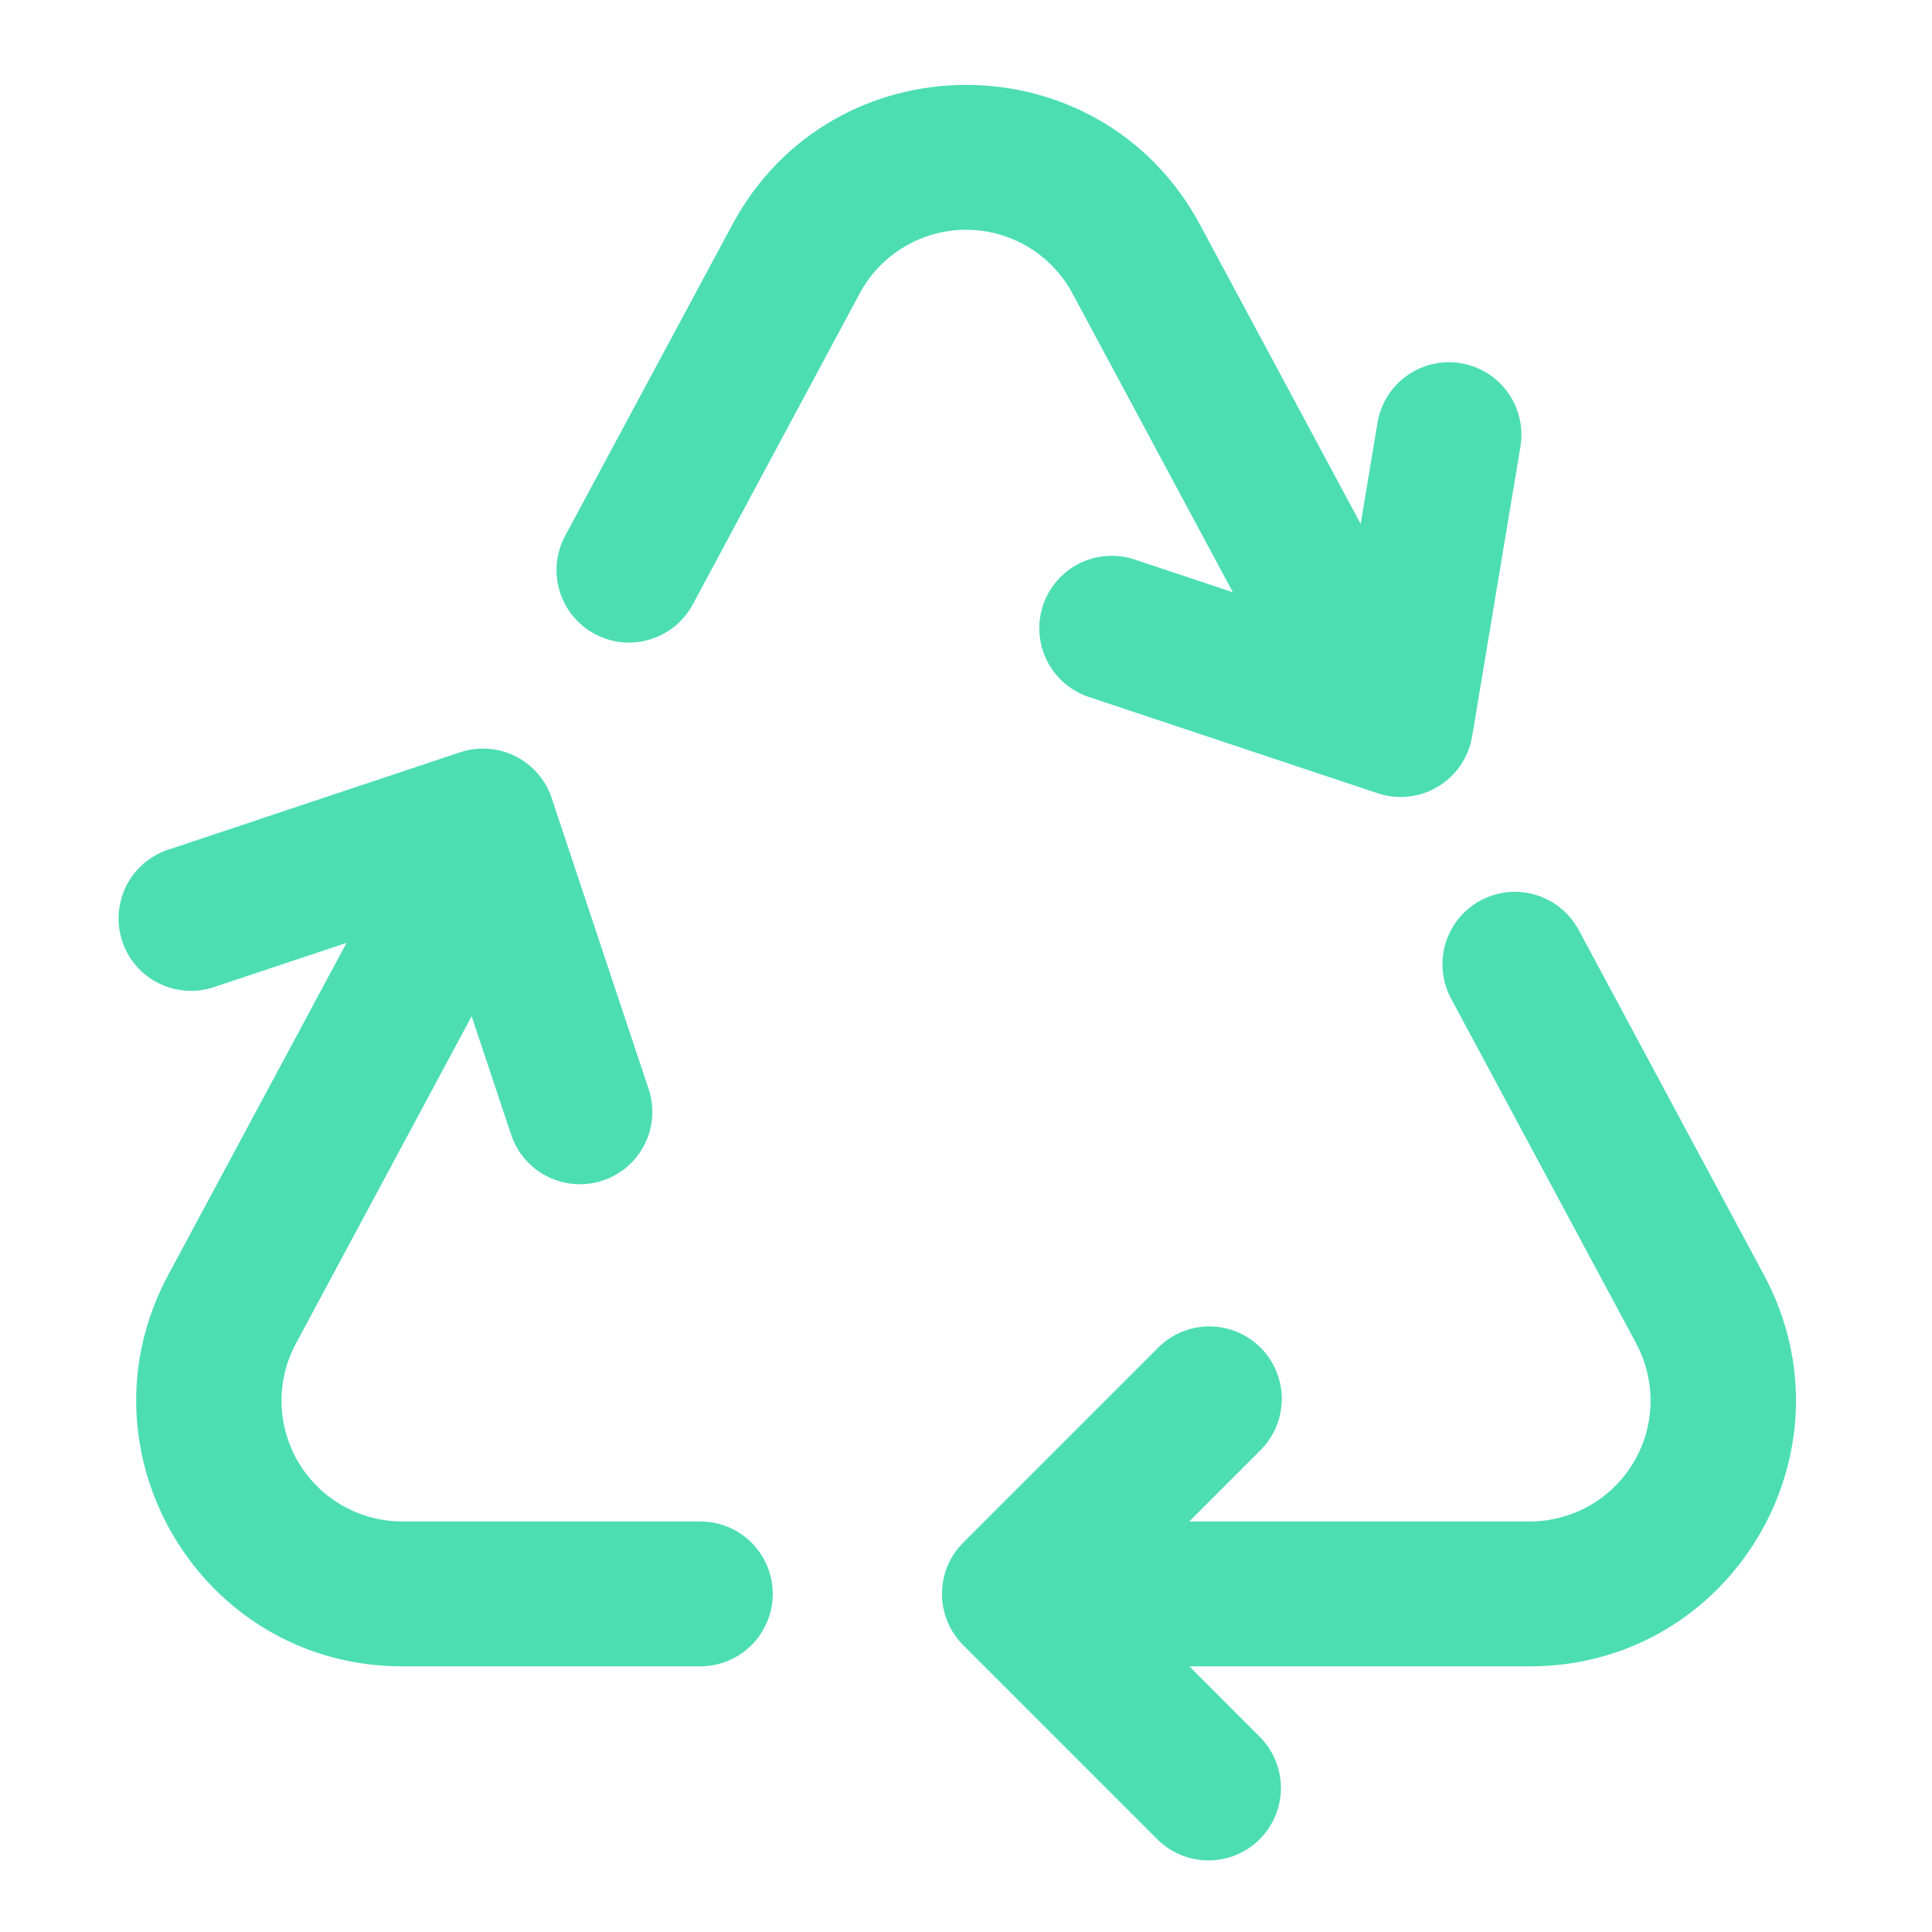 <svg xmlns="http://www.w3.org/2000/svg" width="48" height="48" viewBox="0 0 48 48" fill="none"><path d="M21.359 7.291C21.615 6.813 21.996 6.413 22.462 6.135C22.927 5.856 23.46 5.709 24.002 5.709C24.545 5.709 25.077 5.856 25.543 6.135C26.008 6.413 26.389 6.813 26.646 7.291L30.63 14.714L28.167 13.893C27.716 13.75 27.227 13.79 26.805 14.004C26.383 14.219 26.063 14.591 25.913 15.04C25.764 15.489 25.797 15.979 26.006 16.403C26.215 16.828 26.583 17.153 27.03 17.309L34.23 19.709C34.477 19.791 34.739 19.819 34.997 19.79C35.256 19.761 35.505 19.677 35.728 19.542C35.951 19.408 36.142 19.227 36.288 19.012C36.434 18.796 36.532 18.552 36.575 18.295L37.775 11.095C37.813 10.862 37.806 10.623 37.752 10.393C37.699 10.162 37.601 9.945 37.463 9.753C37.326 9.56 37.152 9.397 36.951 9.272C36.75 9.147 36.527 9.063 36.294 9.024C36.061 8.985 35.822 8.993 35.592 9.046C35.361 9.099 35.144 9.198 34.952 9.335C34.759 9.473 34.596 9.647 34.471 9.847C34.346 10.048 34.261 10.271 34.223 10.505L33.805 13.015L29.816 5.587C27.33 0.95 20.679 0.95 18.191 5.587L14.024 13.344C13.809 13.763 13.767 14.25 13.908 14.7C14.048 15.15 14.359 15.527 14.774 15.75C15.189 15.973 15.675 16.025 16.128 15.893C16.58 15.762 16.963 15.459 17.195 15.048L21.359 7.291ZM40.655 33.384L36.068 24.84C35.951 24.631 35.876 24.401 35.849 24.164C35.821 23.926 35.841 23.685 35.908 23.455C35.975 23.225 36.087 23.011 36.237 22.825C36.388 22.639 36.574 22.485 36.785 22.371C36.995 22.258 37.227 22.188 37.465 22.165C37.703 22.142 37.944 22.167 38.172 22.238C38.401 22.309 38.613 22.425 38.796 22.58C38.979 22.734 39.129 22.923 39.239 23.136L43.827 31.68C46.187 36.077 43.002 41.4 38.012 41.4H29.55L31.275 43.128C31.447 43.294 31.584 43.493 31.678 43.712C31.773 43.932 31.822 44.168 31.824 44.407C31.826 44.646 31.78 44.883 31.69 45.104C31.599 45.325 31.466 45.526 31.297 45.695C31.127 45.864 30.926 45.998 30.705 46.088C30.484 46.179 30.247 46.224 30.008 46.222C29.769 46.22 29.533 46.17 29.313 46.075C29.093 45.981 28.895 45.844 28.729 45.672L23.929 40.872C23.592 40.534 23.403 40.077 23.403 39.6C23.403 39.123 23.592 38.665 23.929 38.328L28.729 33.528C28.894 33.351 29.093 33.209 29.313 33.111C29.534 33.012 29.773 32.959 30.014 32.955C30.256 32.951 30.496 32.995 30.72 33.086C30.944 33.176 31.148 33.311 31.319 33.482C31.49 33.653 31.624 33.857 31.715 34.081C31.805 34.305 31.85 34.545 31.846 34.787C31.841 35.028 31.788 35.267 31.69 35.487C31.592 35.708 31.45 35.907 31.273 36.072L29.545 37.8H38.012C38.53 37.799 39.039 37.664 39.49 37.408C39.94 37.152 40.316 36.784 40.582 36.339C40.848 35.895 40.994 35.389 41.007 34.871C41.019 34.353 40.897 33.84 40.652 33.384M17.399 37.8C17.876 37.8 18.334 37.989 18.671 38.327C19.009 38.665 19.199 39.122 19.199 39.6C19.199 40.077 19.009 40.535 18.671 40.873C18.334 41.21 17.876 41.4 17.399 41.4H9.992C5 41.4 1.818 36.077 4.177 31.68L8.61 23.426L5.37 24.506C5.144 24.59 4.903 24.627 4.662 24.616C4.421 24.605 4.185 24.545 3.967 24.441C3.75 24.337 3.555 24.19 3.396 24.009C3.236 23.828 3.114 23.617 3.038 23.388C2.962 23.16 2.932 22.918 2.951 22.677C2.97 22.437 3.037 22.203 3.148 21.988C3.259 21.774 3.412 21.585 3.598 21.431C3.784 21.277 3.999 21.163 4.23 21.093L11.43 18.691C11.654 18.616 11.891 18.586 12.127 18.603C12.363 18.619 12.593 18.682 12.804 18.788C13.016 18.894 13.204 19.04 13.359 19.218C13.514 19.397 13.633 19.604 13.707 19.829L16.107 27.031C16.186 27.256 16.218 27.495 16.204 27.733C16.189 27.971 16.128 28.203 16.022 28.417C15.917 28.631 15.771 28.822 15.591 28.979C15.411 29.135 15.202 29.255 14.976 29.33C14.75 29.405 14.511 29.435 14.273 29.417C14.036 29.4 13.804 29.335 13.591 29.227C13.379 29.119 13.19 28.97 13.036 28.788C12.881 28.606 12.764 28.396 12.692 28.169L11.718 25.248L7.35 33.384C7.105 33.841 6.983 34.353 6.995 34.871C7.008 35.389 7.154 35.895 7.42 36.34C7.686 36.785 8.063 37.153 8.514 37.409C8.965 37.665 9.474 37.799 9.992 37.8H17.399Z" fill="#4CDEB1"></path></svg>